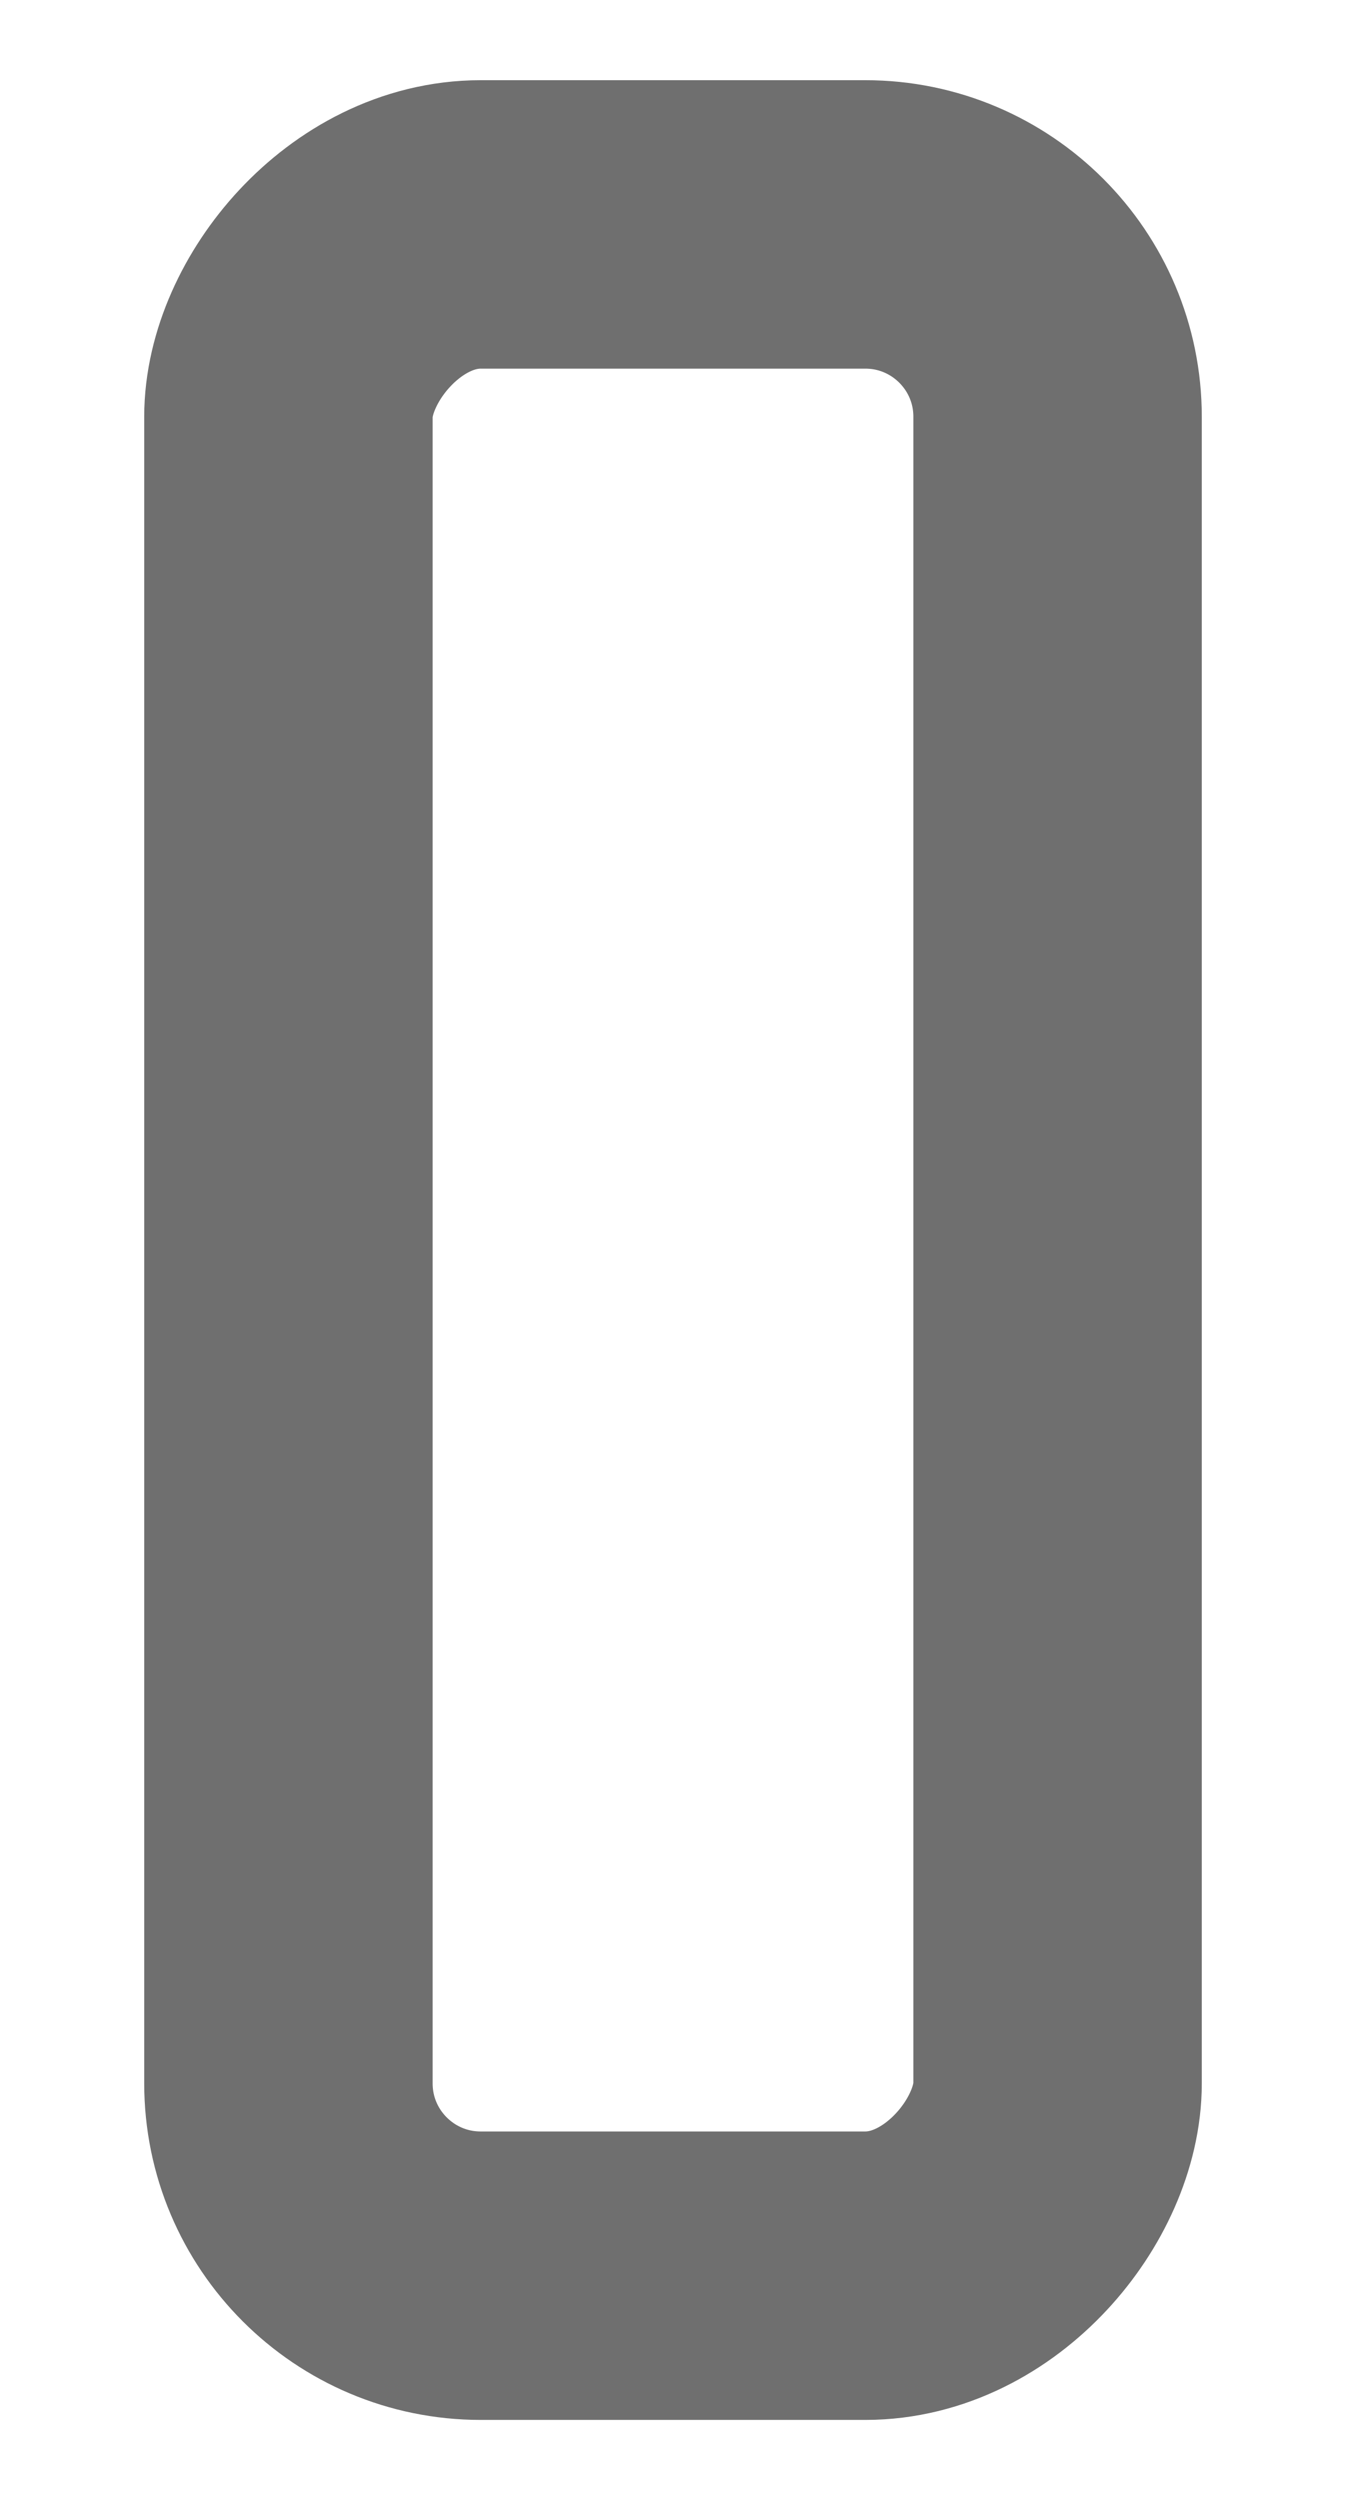 <svg xmlns="http://www.w3.org/2000/svg" width="7" height="13" viewBox="0 0 7 13" fill="none"><rect width="4" height="10.667" rx="1" transform="matrix(-1 0 0 1 5.5 1.167)" stroke="#6F6F6F" stroke-width="1.5" stroke-linecap="round" stroke-linejoin="round"></rect></svg>